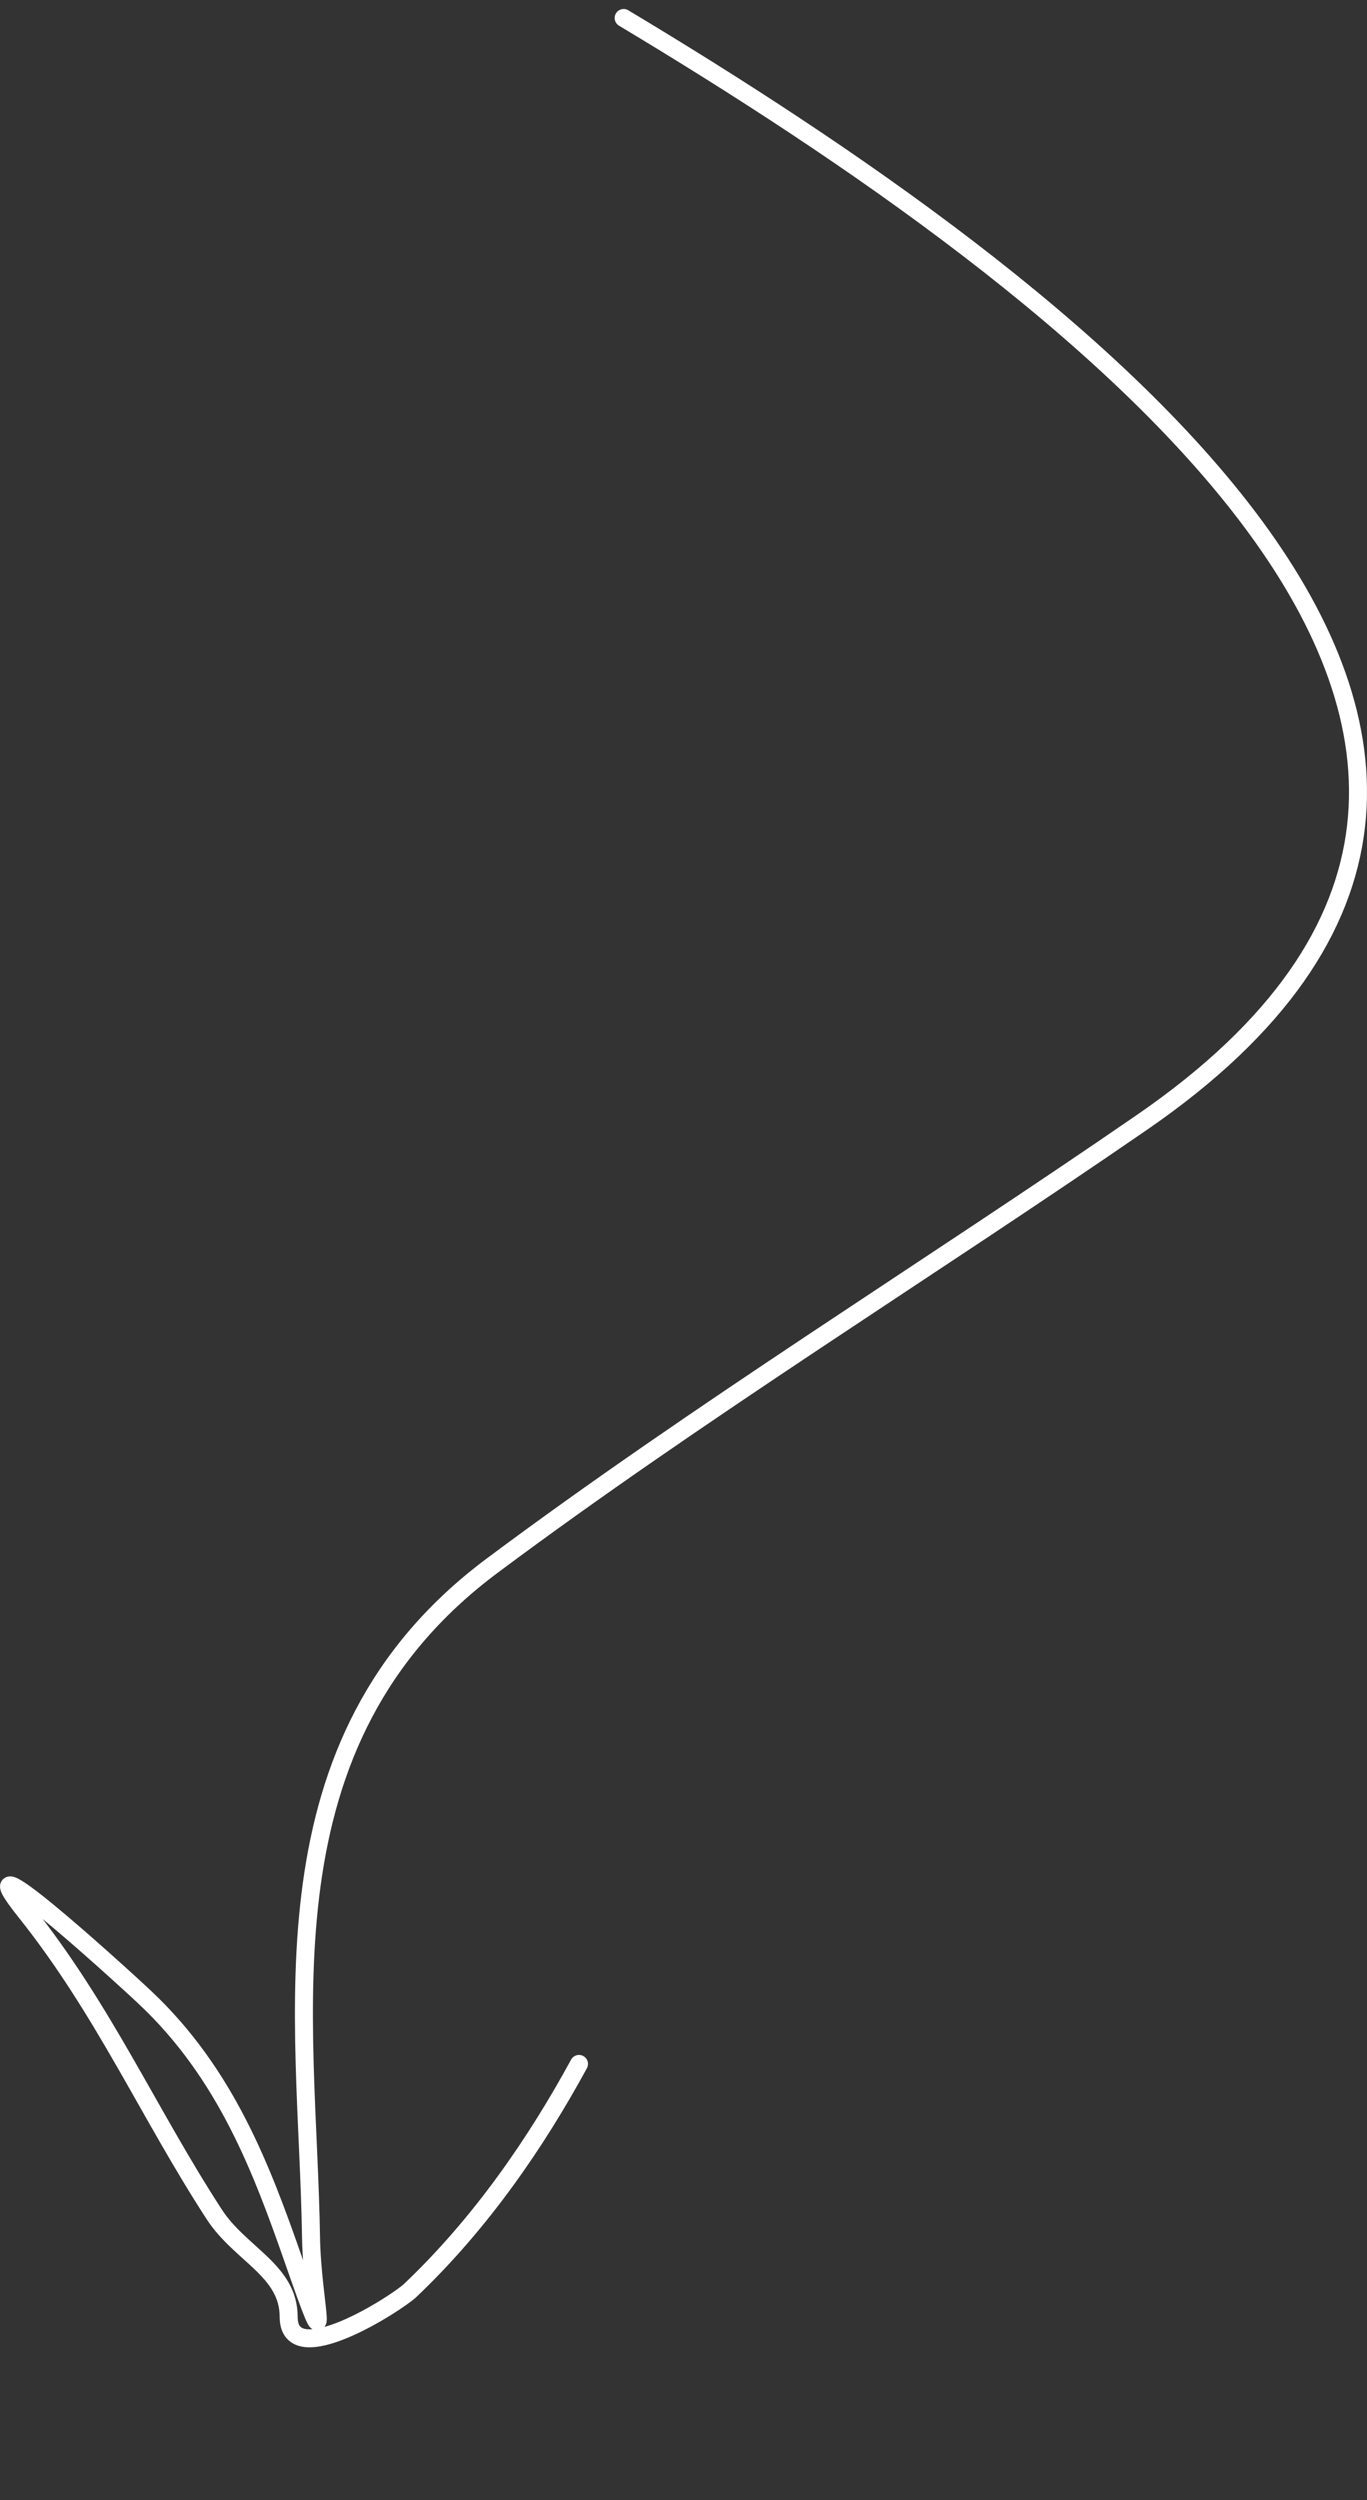 <svg width="76" height="139" viewBox="0 0 76 139" fill="none" xmlns="http://www.w3.org/2000/svg">
<rect x="0" y="0" width="76" height="139" fill="#333333" stroke="none"/>
<path d="M34.673 1C59.205 15.717 94.175 41.261 63.506 62.386C51.532 70.634 38.869 78.458 27.361 87.045C14.227 96.846 17.103 112.073 17.291 124.342C17.349 128.163 18.554 132.05 16.325 125.673C14.566 120.638 12.581 115.297 8.048 111.039C6.254 109.354 -2.288 101.636 1.426 106.288C5.749 111.702 8.28 117.522 11.91 123.107C13.365 125.345 16.049 126.222 16.049 128.809C16.049 131.915 22.059 128.048 22.809 127.336C26.772 123.571 29.839 119.063 32.19 114.745" stroke="white" stroke-linecap="round"/>
</svg>
